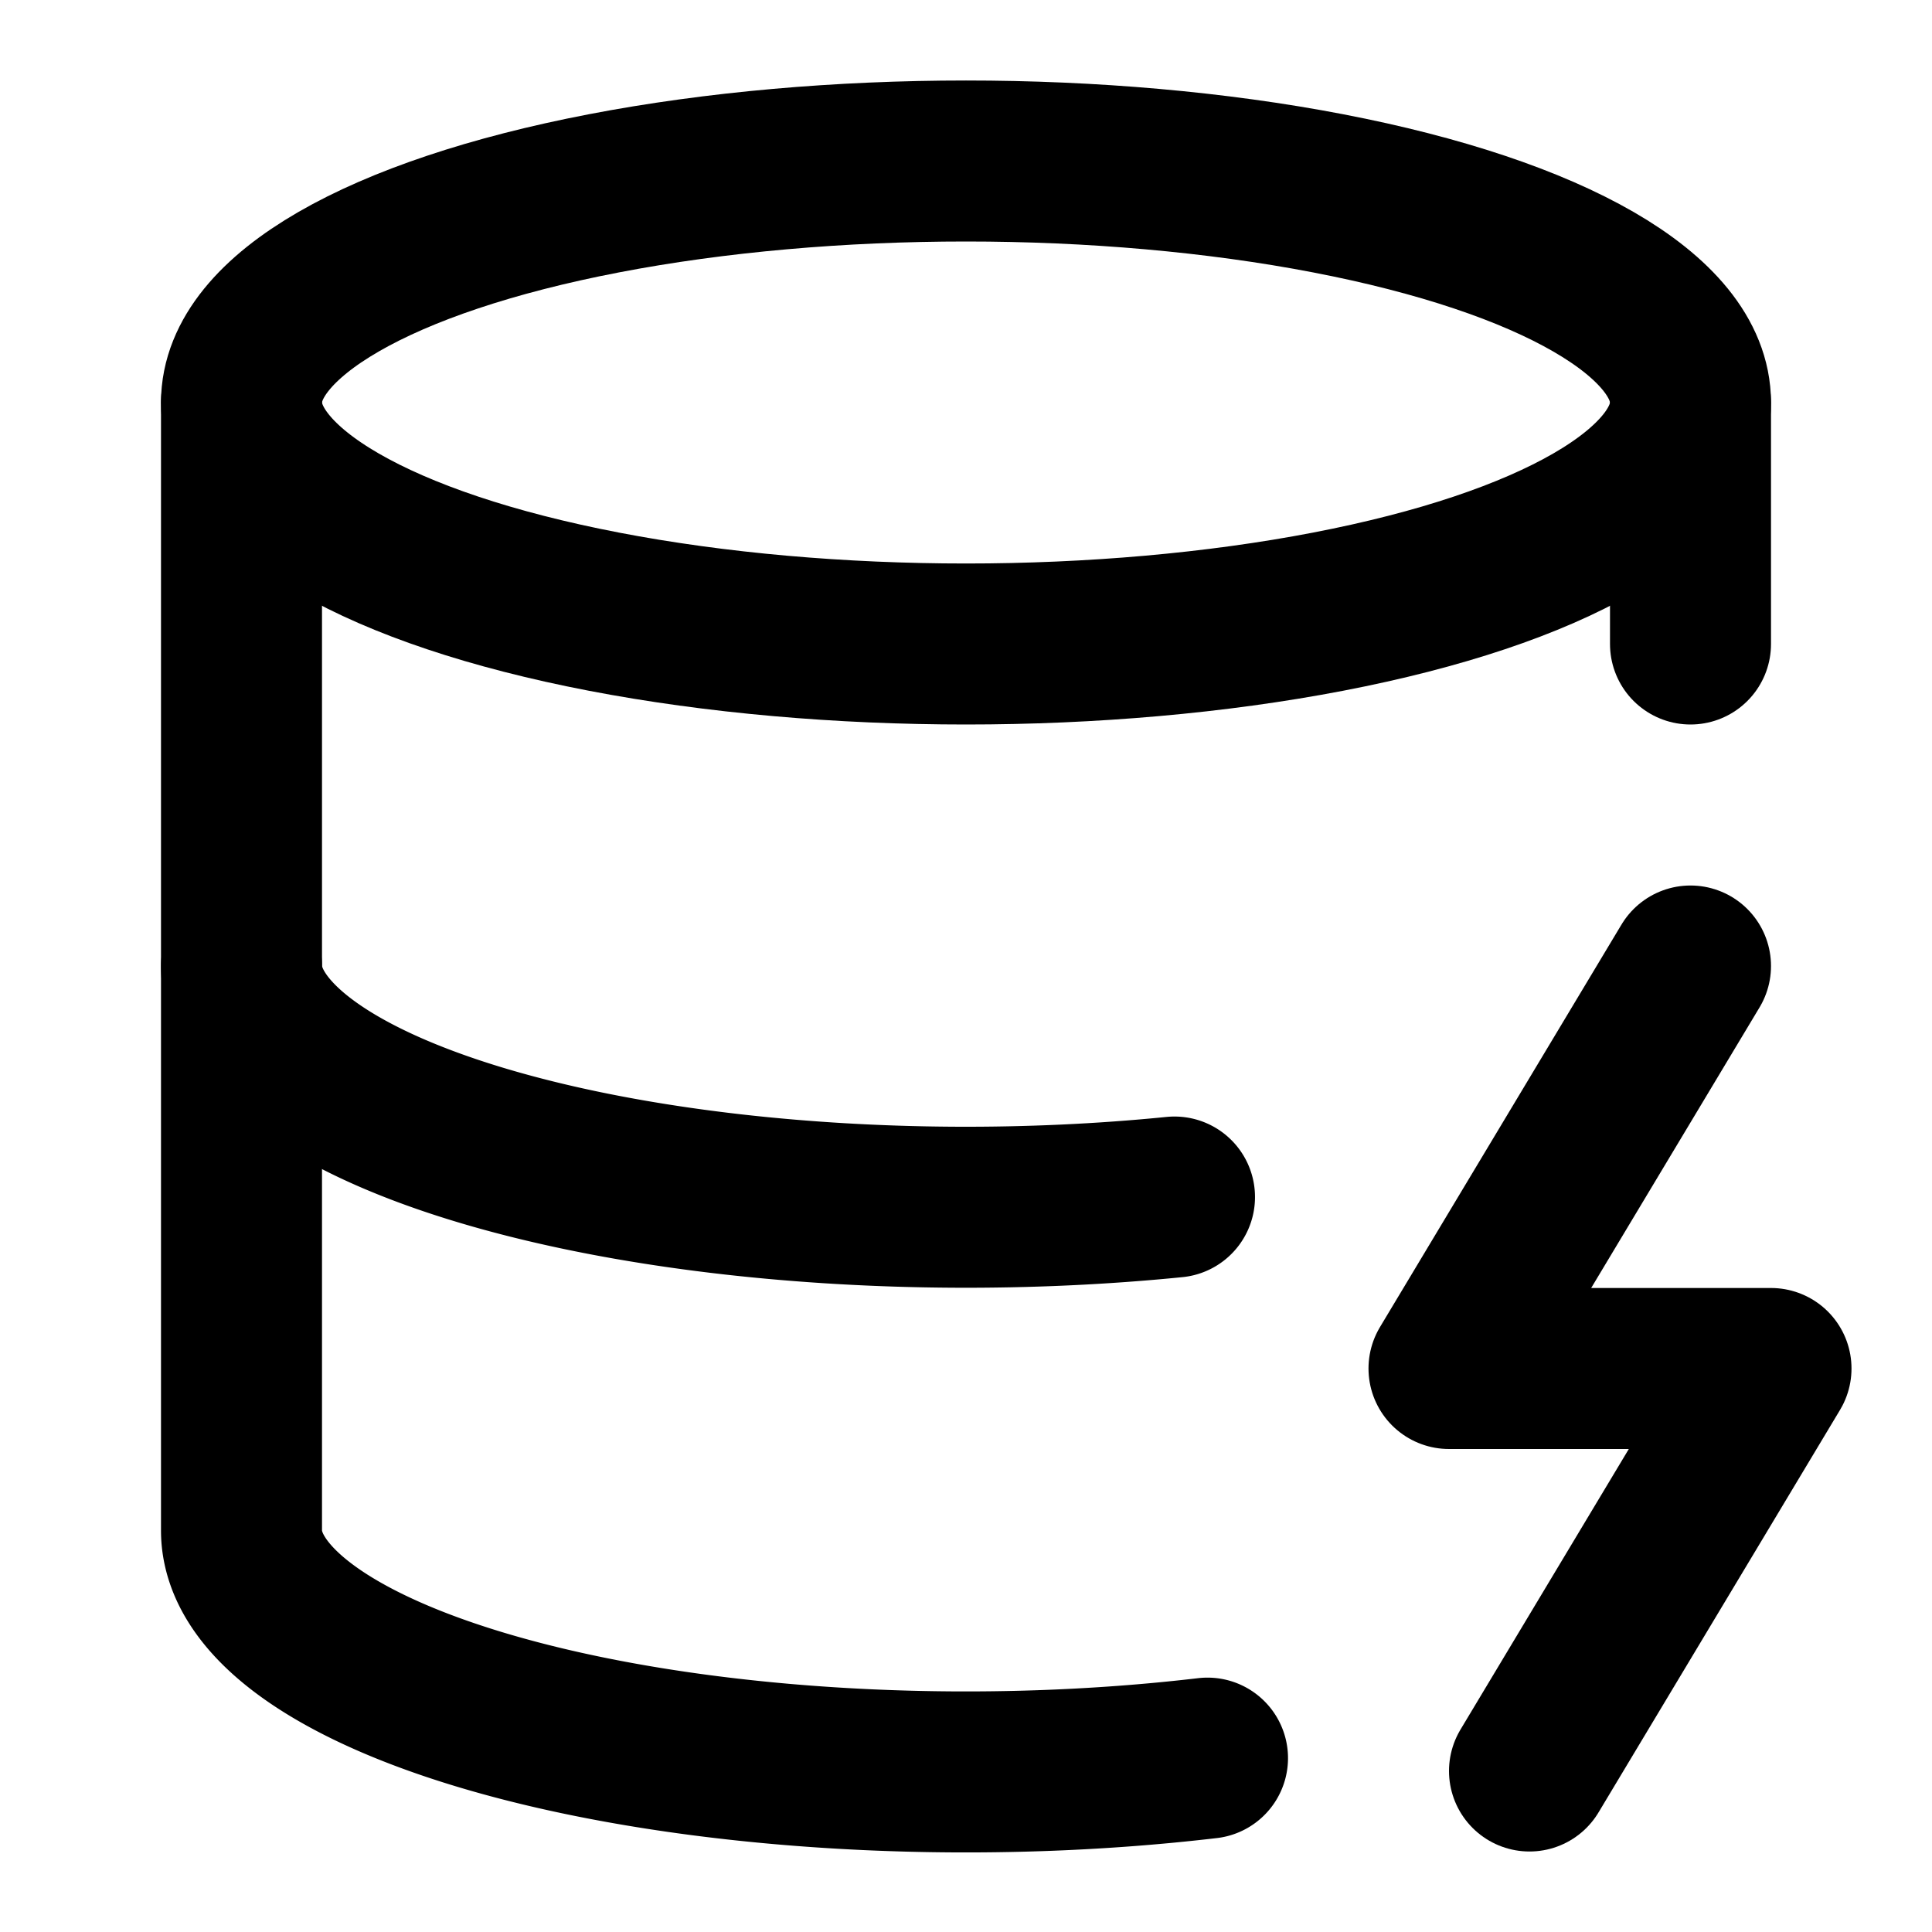 <?xml version="1.0" encoding="iso-8859-1"?>
<svg xmlns="http://www.w3.org/2000/svg" width="24" height="24" viewBox="0 0 24 24" fill="none" stroke="black" stroke-width="2" stroke-linecap="round" stroke-linejoin="round" class="lucide lucide-database-zap !size-6" aria-hidden="true"><ellipse cx="12" cy="5" rx="9" ry="3"></ellipse><path d="M3 5V19A9 3 0 0 0 15 21.84"></path><path d="M21 5V8"></path><path d="M21 12L18 17H22L19 22"></path><path d="M3 12A9 3 0 0 0 14.59 14.87"></path></svg>
